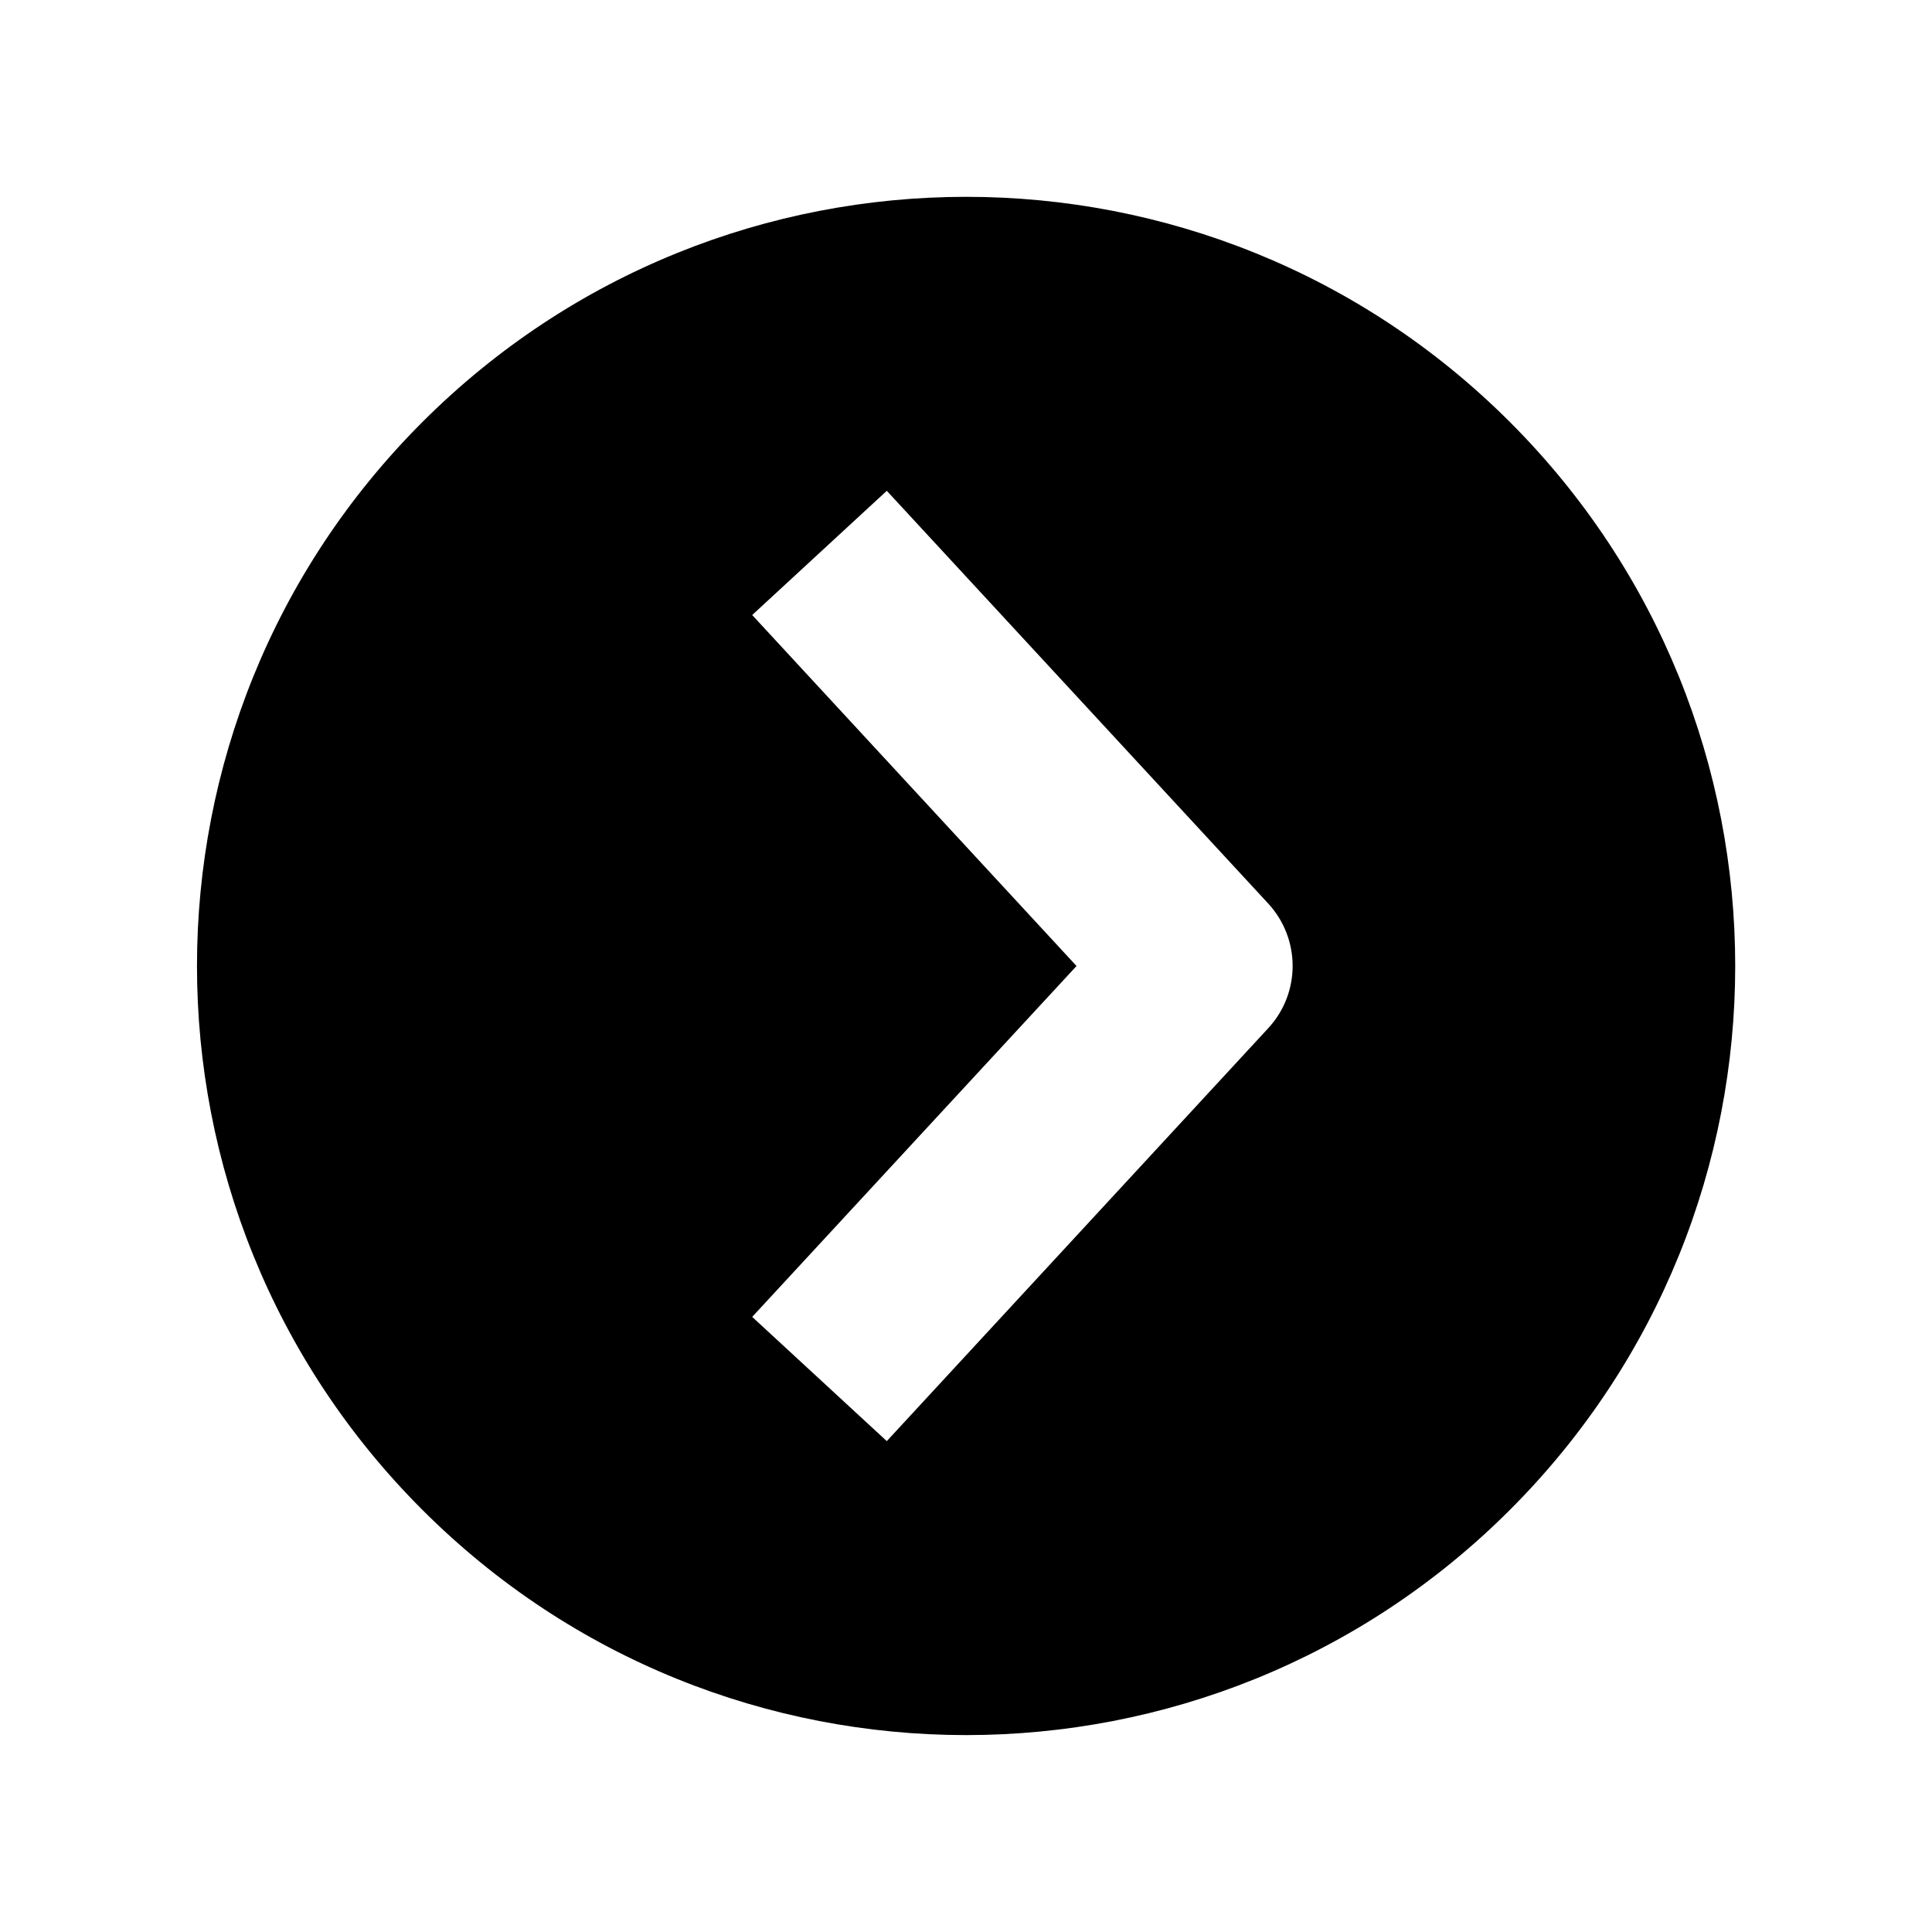 <?xml version="1.0"?><!DOCTYPE svg  PUBLIC '-//W3C//DTD SVG 1.1//EN'  'http://www.w3.org/Graphics/SVG/1.1/DTD/svg11.dtd'><svg enable-background="new 0 0 24 24" height="24px" id="Layer_1" version="1.1" viewBox="0 0 24 24" width="24px" xml:space="preserve" xmlns="http://www.w3.org/2000/svg" xmlns:xlink="http://www.w3.org/1999/xlink"><path d="M18.758,5.244c-3.73-3.732-9.781-3.732-13.512,0c-3.732,3.73-3.732,9.781,0,13.511c3.73,3.732,9.781,3.732,13.512,0  C22.488,15.025,22.488,8.974,18.758,5.244z M15.756,12.771l-4.74,5.131l-1.672-1.543L13.373,12L9.344,7.64l1.672-1.543l4.74,5.129  C16.158,11.664,16.158,12.335,15.756,12.771z"/></svg>